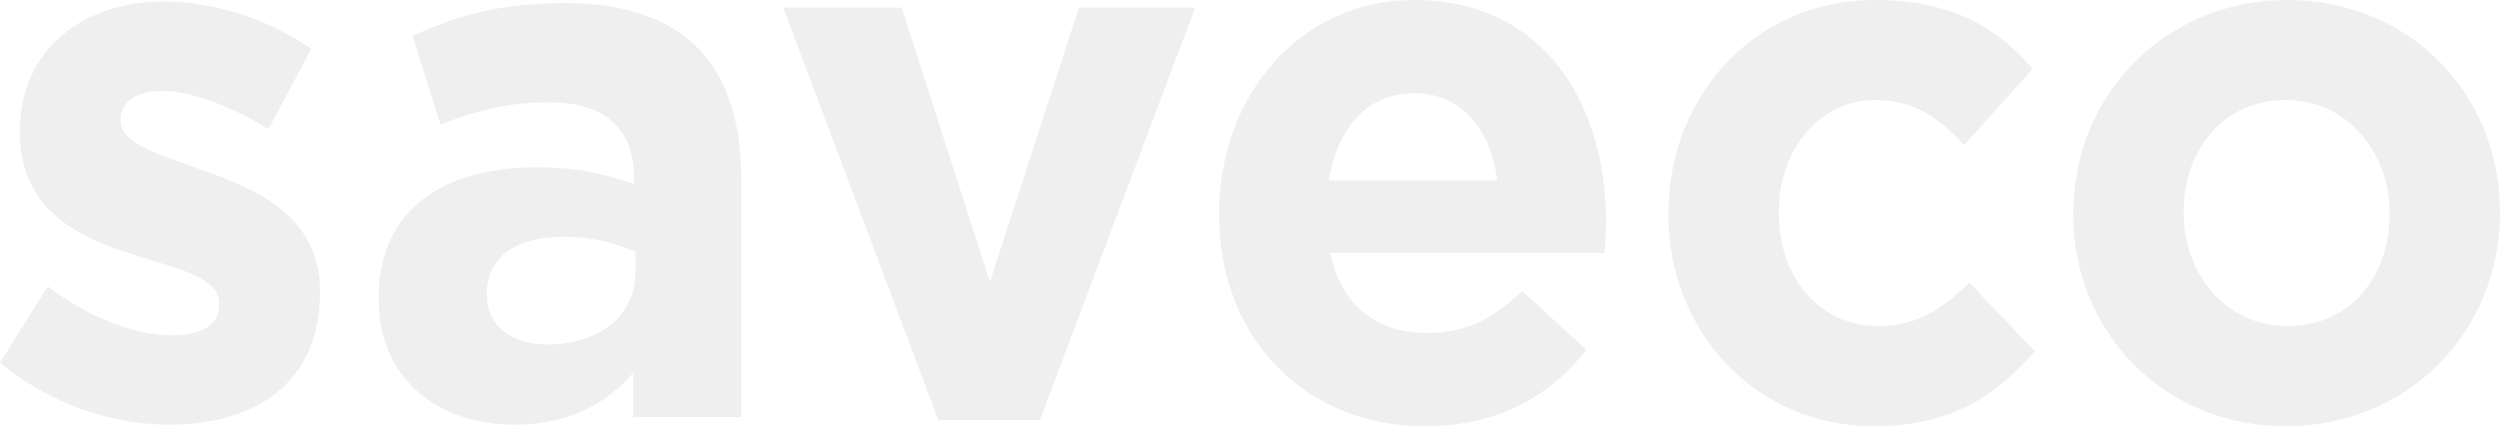 <svg xmlns="http://www.w3.org/2000/svg" width="4441.777" height="757.237" viewBox="0 0 4441.777 757.237"><path d="M641.749,583.52v-2.7c0-133-113.71-181.841-211.743-215.773C354.2,337.9,287.52,318.908,287.52,278.189v-2.7c0-28.509,24.834-50.2,73.2-50.2,50.973,0,120.259,25.753,189.517,67.835l75.836-142.486C550.236,97.711,453.536,66.505,364.66,66.505c-141.182,0-256.2,82.771-256.2,230.68v2.727c0,141.123,111.1,188.628,209.135,218.5,77.111,24.39,145.094,39.355,145.094,84.134v2.7c0,32.569-26.168,54.262-83.661,54.262-65.375,0-145.093-29.843-220.9-86.831l-84.964,135.7C165.986,784.358,275.755,818.29,373.788,818.29,525.4,818.29,641.749,745,641.749,583.52m560.43-35.266c0,74.621-62.767,127.55-155.554,127.55-64.042,0-108.494-32.569-108.494-88.194v-2.727c0-65.138,52.306-100.4,137.24-100.4,48.365,0,92.817,10.847,126.808,27.116Zm-3.941,256.492h192.125V382.683c0-97.707-23.5-177.781-75.777-232.043-49.7-51.565-128.113-81.437-236.577-81.437-118.955,0-194.762,23.085-271.873,58.351L855.8,284.976c64.041-24.419,117.622-39.355,193.429-39.355,99.337,0,150.31,47.505,150.31,133v12.21C1149.873,373.17,1098.9,360.99,1028.31,360.99c-165.987,0-282.3,73.258-282.3,232.043v2.727c0,143.819,108.494,222.53,240.489,222.53,96.729,0,163.379-36.629,211.743-92.254Zm722.623,5.423L2196.646,77.352H1990.119L1831.986,564.524,1675.126,77.352H1464.688L1740.472,810.17ZM2733.28,384.046H2433.935c15.707-93.647,69.287-154.7,151.643-154.7,83.659,0,135.936,62.412,147.7,154.7M2924.1,512.959c1.3-19,2.608-37.992,2.608-54.292,0-206.26-107.161-394.888-341.13-394.888-203.92,0-346.376,170.995-346.376,378.619v2.726c0,222.53,155.525,375.892,365.964,375.892,126.78,0,220.9-51.565,286.276-135.7L2777.7,580.823c-54.884,52.928-103.248,74.622-169.9,74.622-88.906,0-151.644-48.839-171.232-142.486Zm309.45-70.561v-2.7c0-107.22,70.591-198.14,169.928-198.14,70.562,0,115.014,31.206,159.437,80.044l121.564-135.67c-65.345-76.014-147.7-122.156-279.7-122.156-214.351,0-367.3,170.995-367.3,378.619v2.726c0,207.624,154.25,375.892,364.69,375.892,139.848,0,218.262-55.625,286.216-132.973L3572.073,565.887c-48.365,47.505-94.122,77.348-160.771,77.348-108.465,0-177.752-89.557-177.752-200.837m1085.328,2.726c0,107.19-67.954,198.111-181.663,198.111-109.8,0-184.3-93.617-184.3-200.837v-2.7c0-107.22,67.954-198.14,181.693-198.14,109.769,0,184.271,93.617,184.271,200.837Zm196.067-2.726v-2.7c0-208.987-160.771-375.922-377.73-375.922-218.293,0-380.367,169.632-380.367,378.619v2.726c0,208.957,160.77,375.892,377.759,375.892,218.263,0,380.338-169.632,380.338-378.619" transform="translate(-73.169 -63.779)" fill="#141215" opacity="0.07"/></svg>